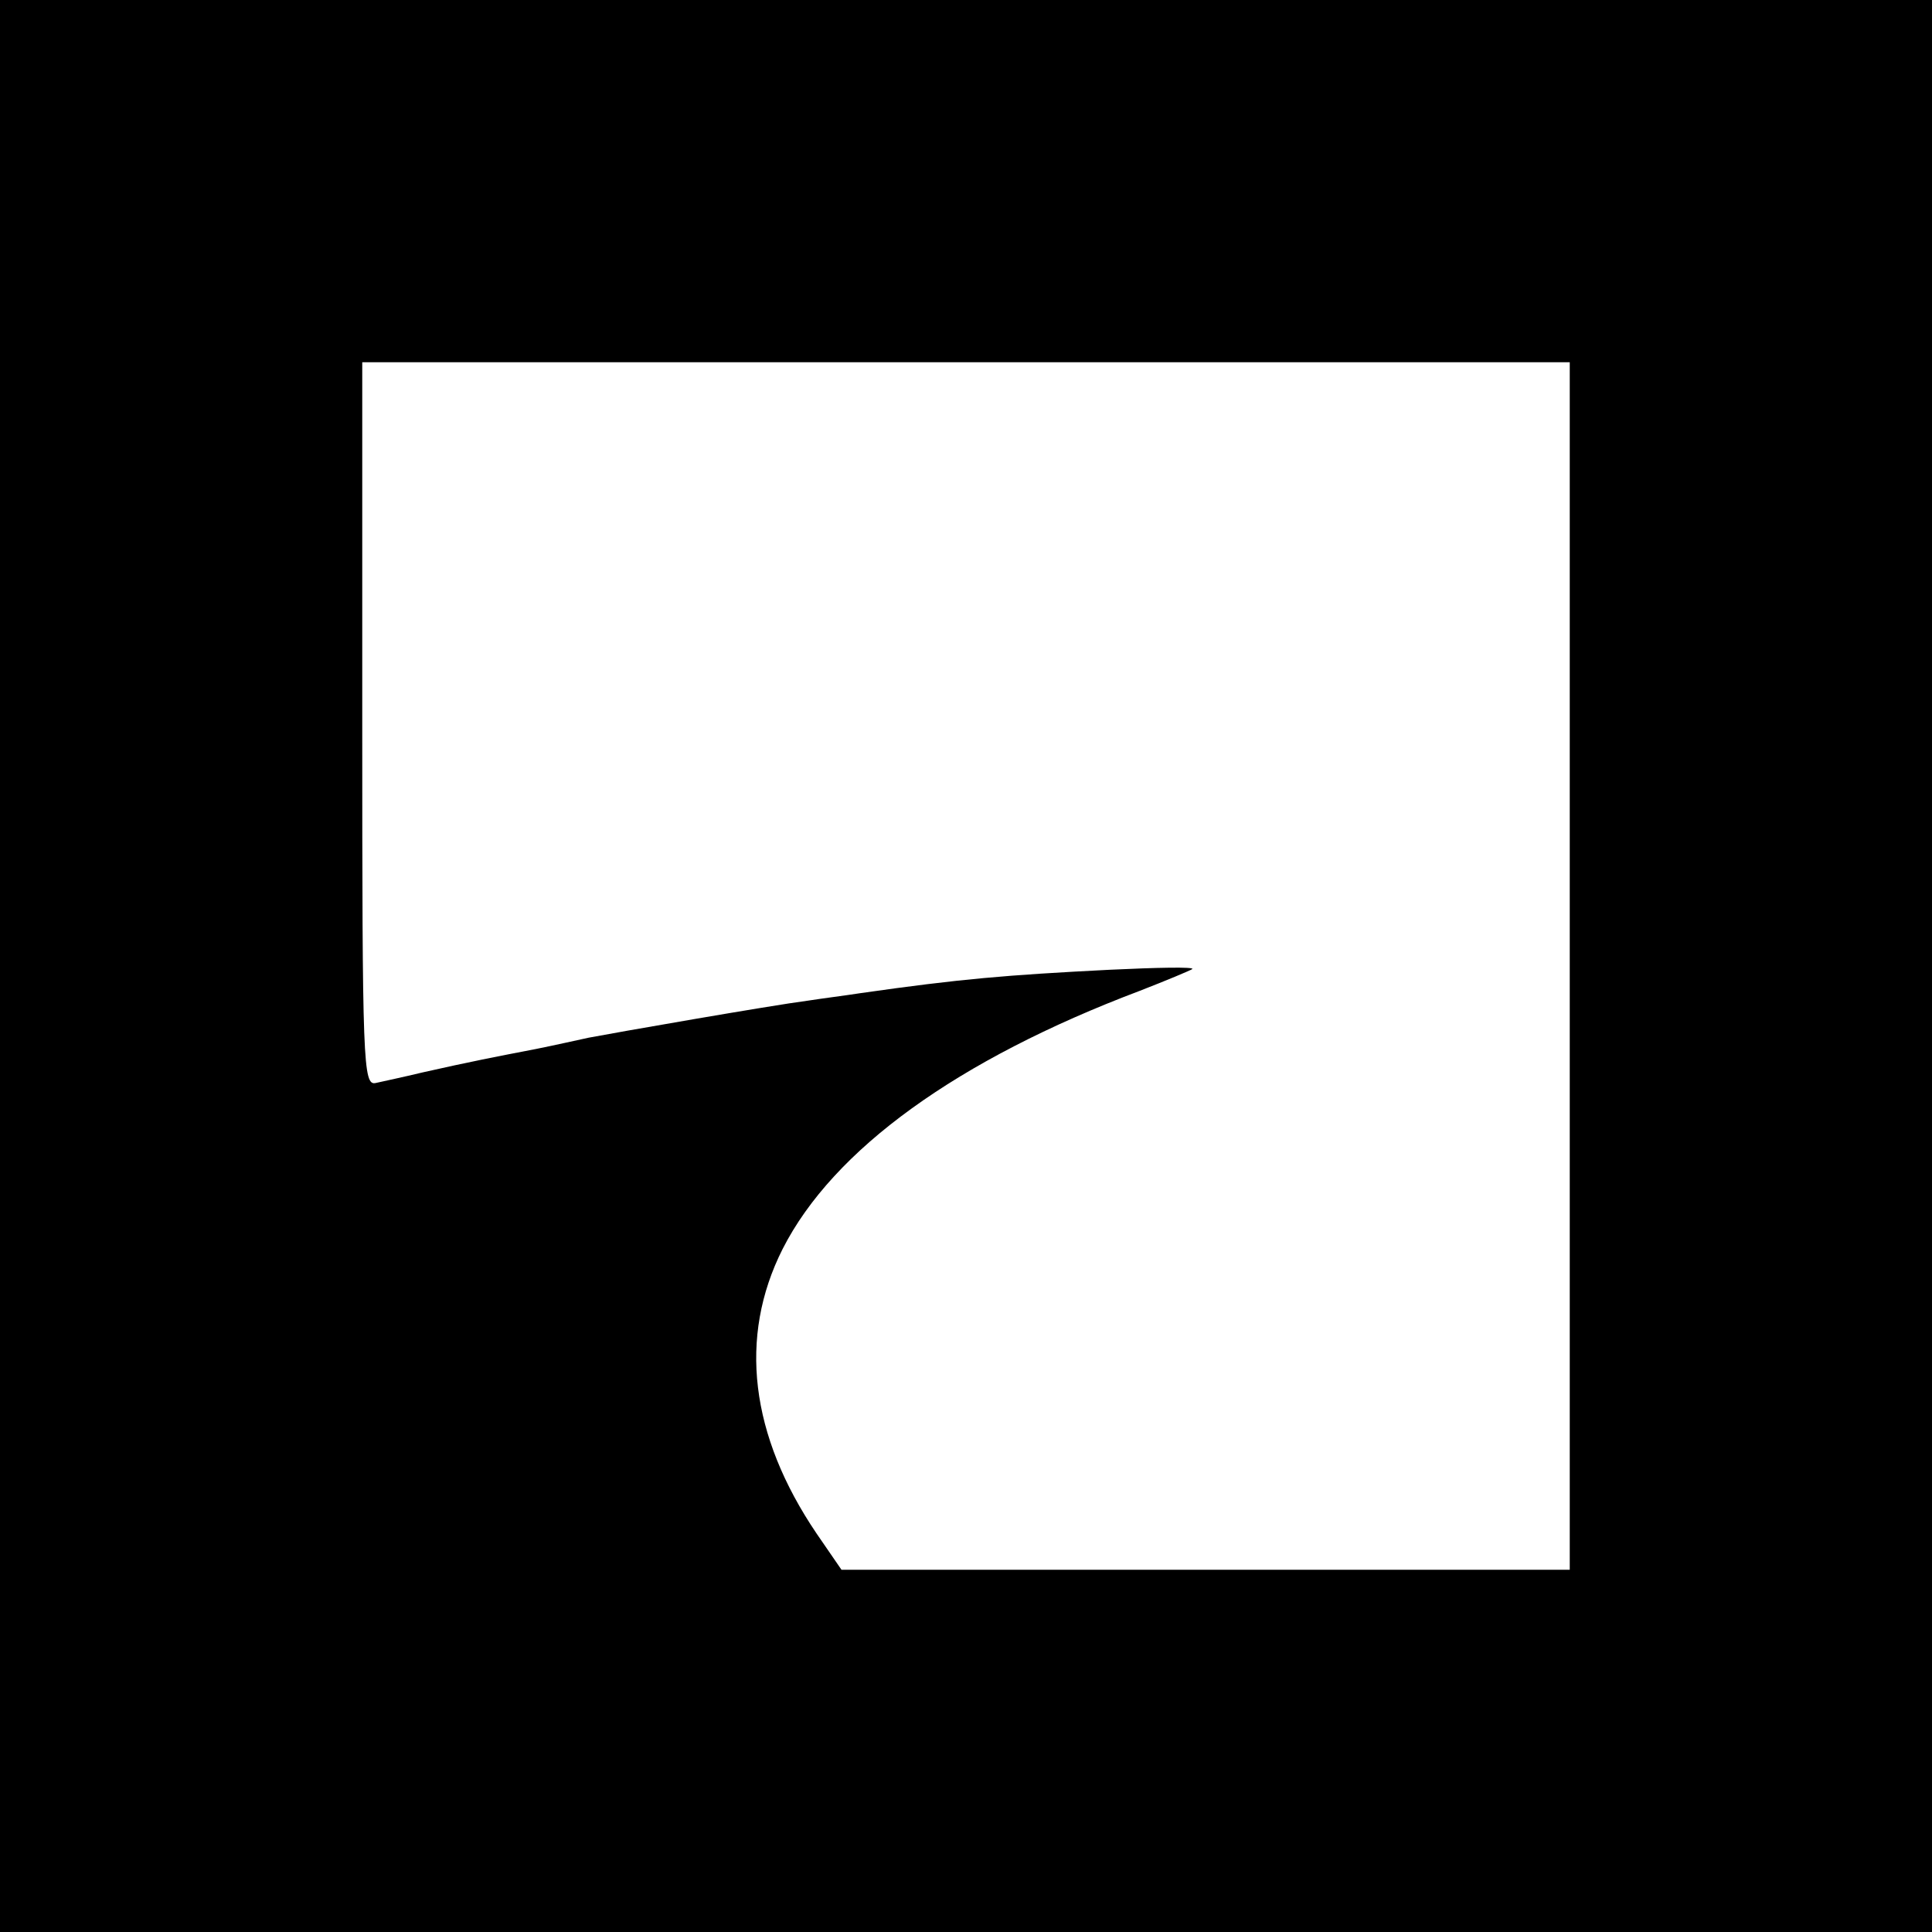 <svg height="256pt" preserveAspectRatio="xMidYMid meet" viewBox="0 0 256 256" width="256pt" xmlns="http://www.w3.org/2000/svg"><path d="m0 1280v-1280h1280 1280v1280 1280h-1280-1280zm2080 0v-800h-482-483l-33 48c-88 130-104 260-45 377 67 132 232 251 473 342 36 14 67 27 70 29 2 3-47 2-110-1-137-7-197-12-330-31-19-3-51-7-70-10-47-6-259-43-290-49-14-3-45-10-70-15-52-10-88-17-150-31-25-6-53-12-62-14-17-4-18 24-18 476v479h800 800z" transform="matrix(.1 0 0 -.1 0 256)"/></svg>